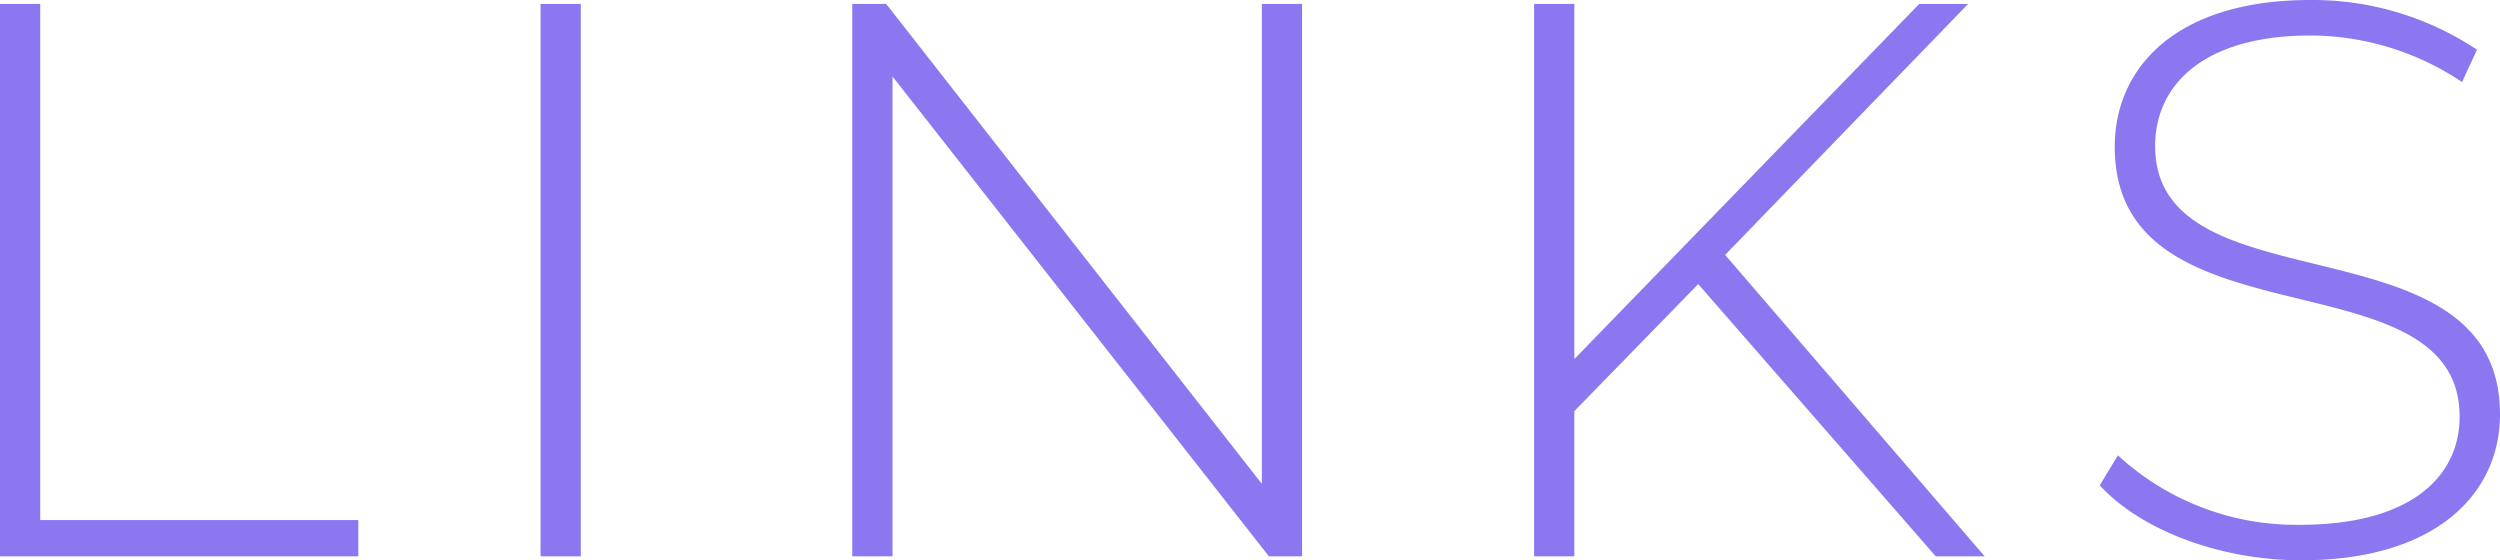 <svg xmlns="http://www.w3.org/2000/svg" width="117.216" height="26.27" viewBox="0 0 117.216 26.27"><defs><style>.a{fill:#8d77f0;}</style></defs><path class="a" d="M4.514,0h16.8V-1.7H6.4V-25.9H4.514ZM29.859,0h1.887V-25.9H29.859ZM63.677-25.9V-3.4L46.065-25.9H44.474V0h1.887V-22.5L64.01,0h1.554V-25.9ZM95.275,0h2.294L85.4-14.134,96.792-25.9H94.5L78.329-9.25V-25.9H76.442V0h1.887V-6.808l5.809-5.957Zm17.131.185c6.4,0,9.324-3.182,9.324-6.845,0-9.4-16.169-4.81-16.169-12.58,0-2.849,2.257-5.18,7.289-5.18a12.8,12.8,0,0,1,7.1,2.183l.7-1.517a13.894,13.894,0,0,0-7.807-2.331c-6.364,0-9.176,3.219-9.176,6.882,0,9.546,16.169,4.884,16.169,12.654,0,2.812-2.294,5.069-7.474,5.069a12.316,12.316,0,0,1-8.547-3.256l-.851,1.406C104.858-1.258,108.558.185,112.406.185Z" transform="translate(-4.514 26.085)"/></svg>
